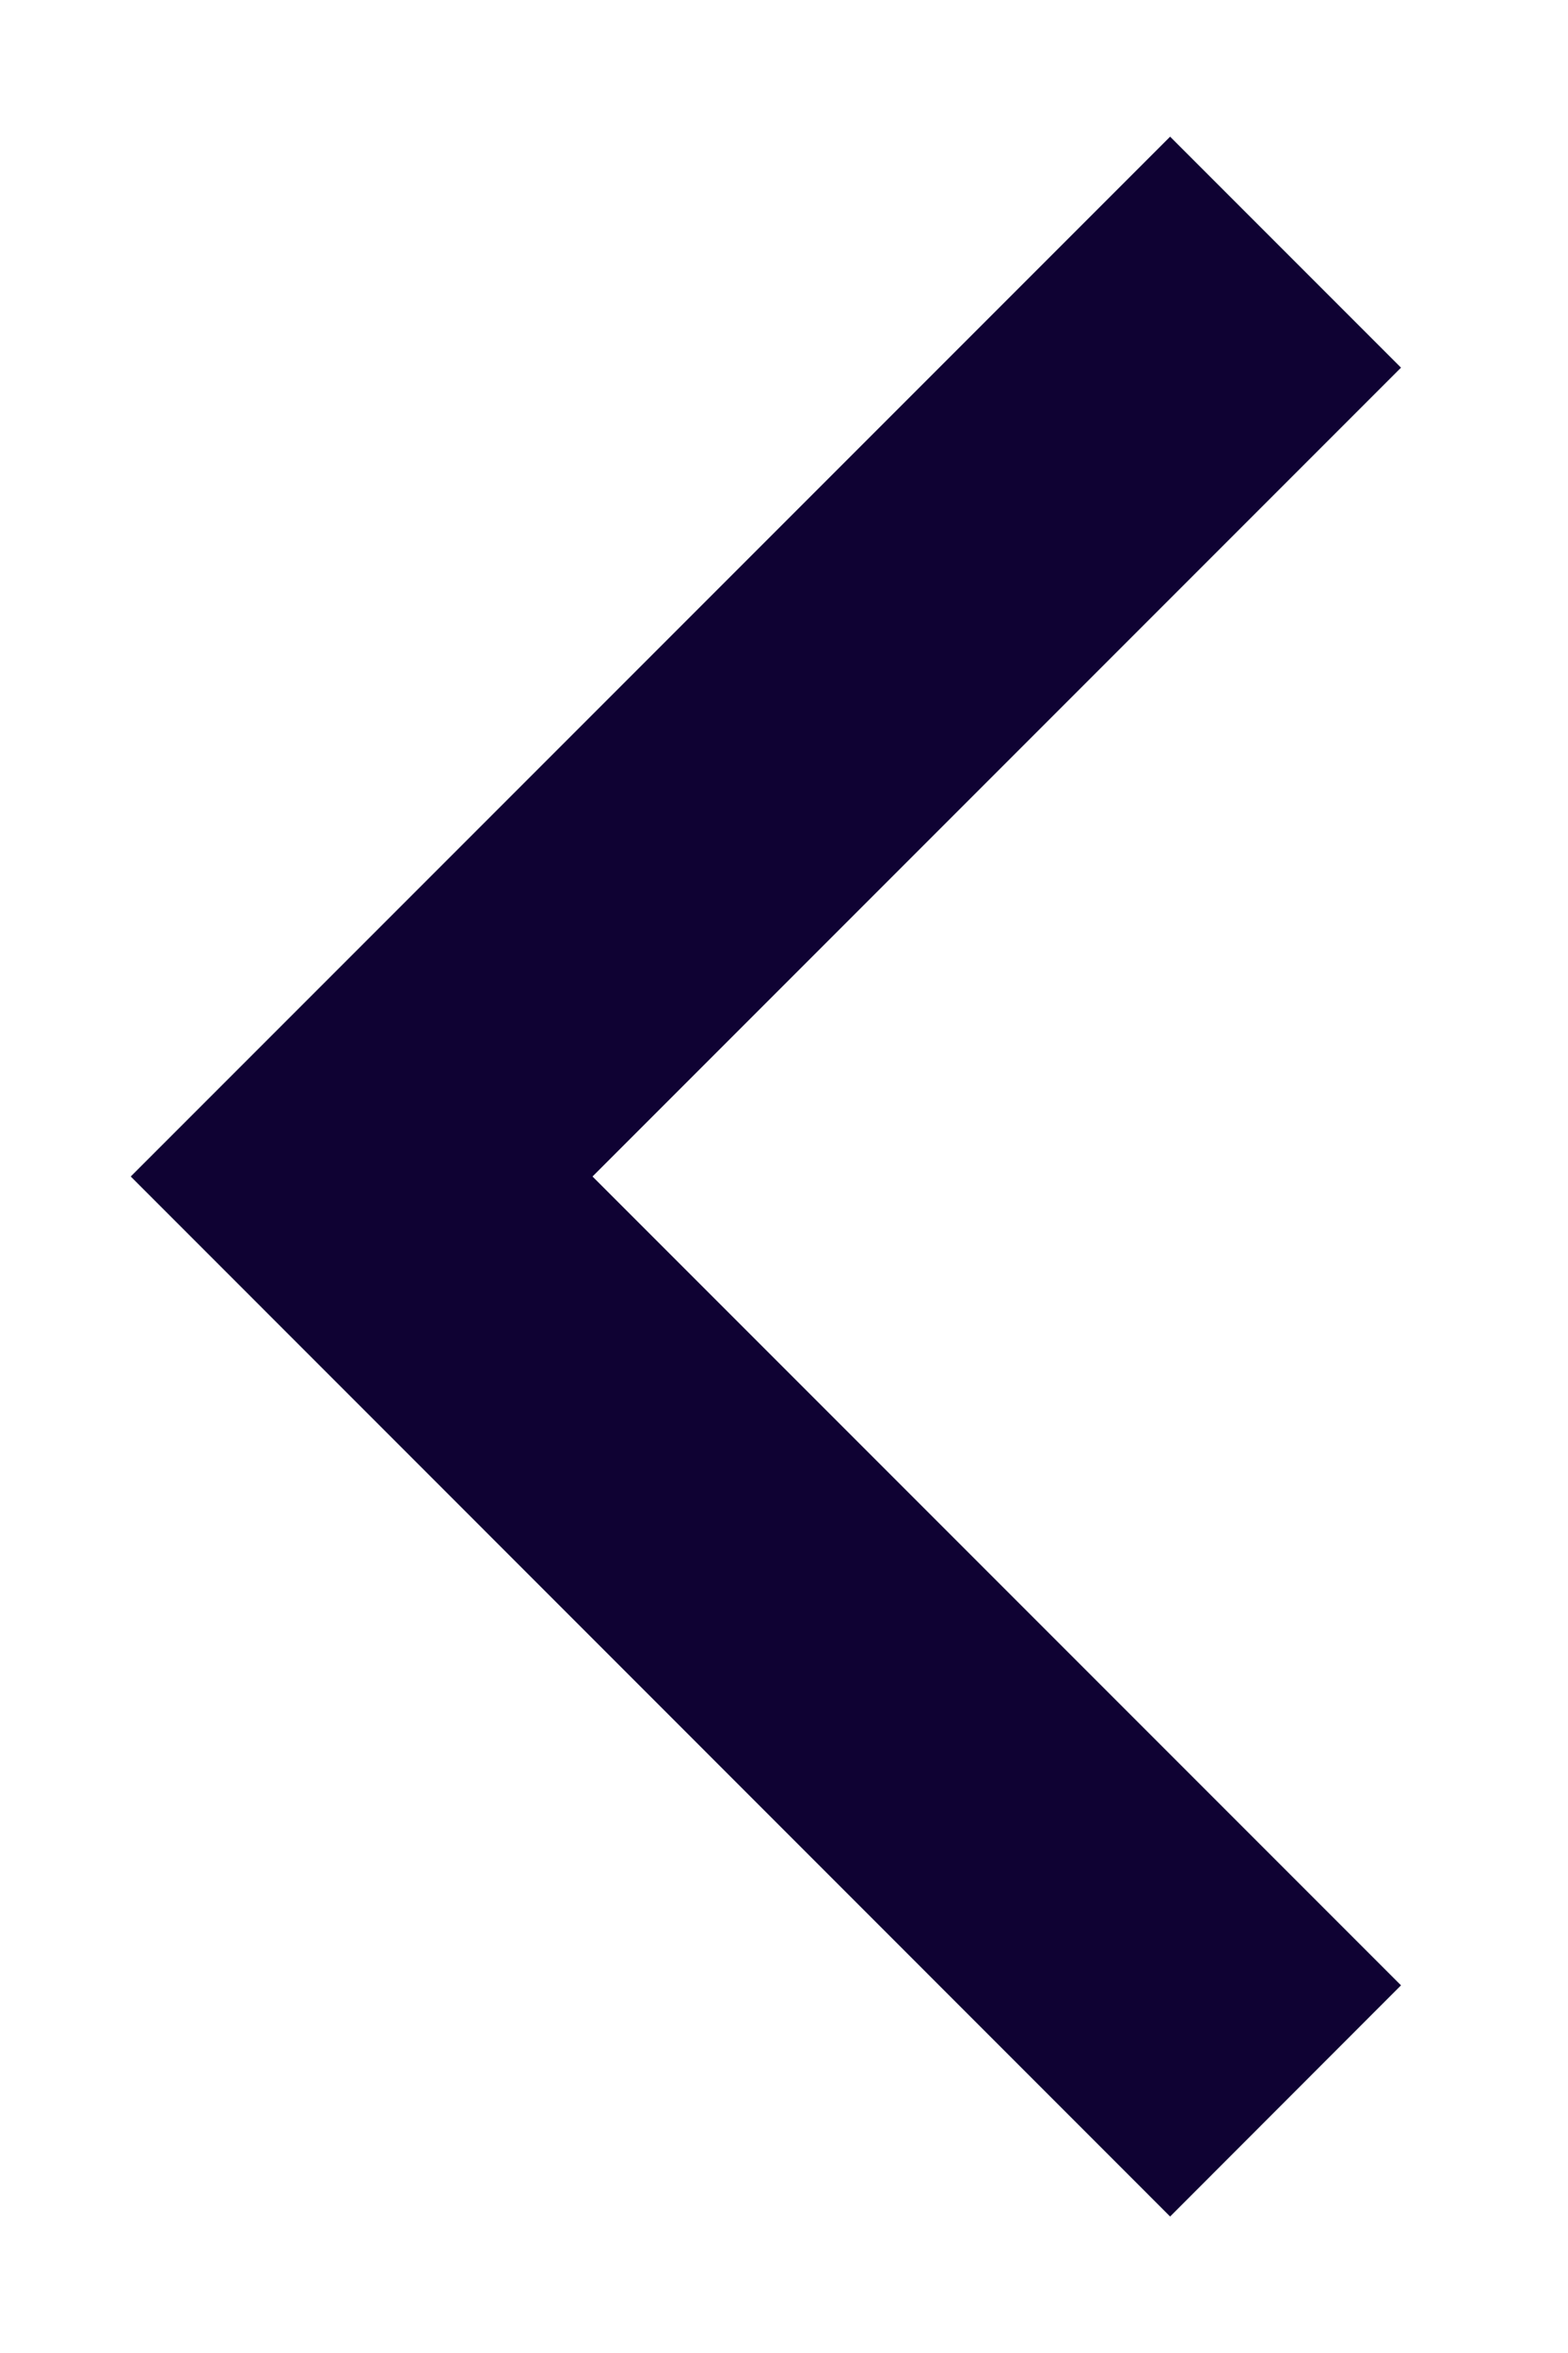 <svg width="8" height="12" viewBox="0 0 8 12" fill="none" xmlns="http://www.w3.org/2000/svg">
<path d="M3.023 6L7.148 10.125L5.97 11.304L0.667 6L5.97 0.697L7.148 1.875L3.023 6Z" fill="#0F0233"/>
</svg>
